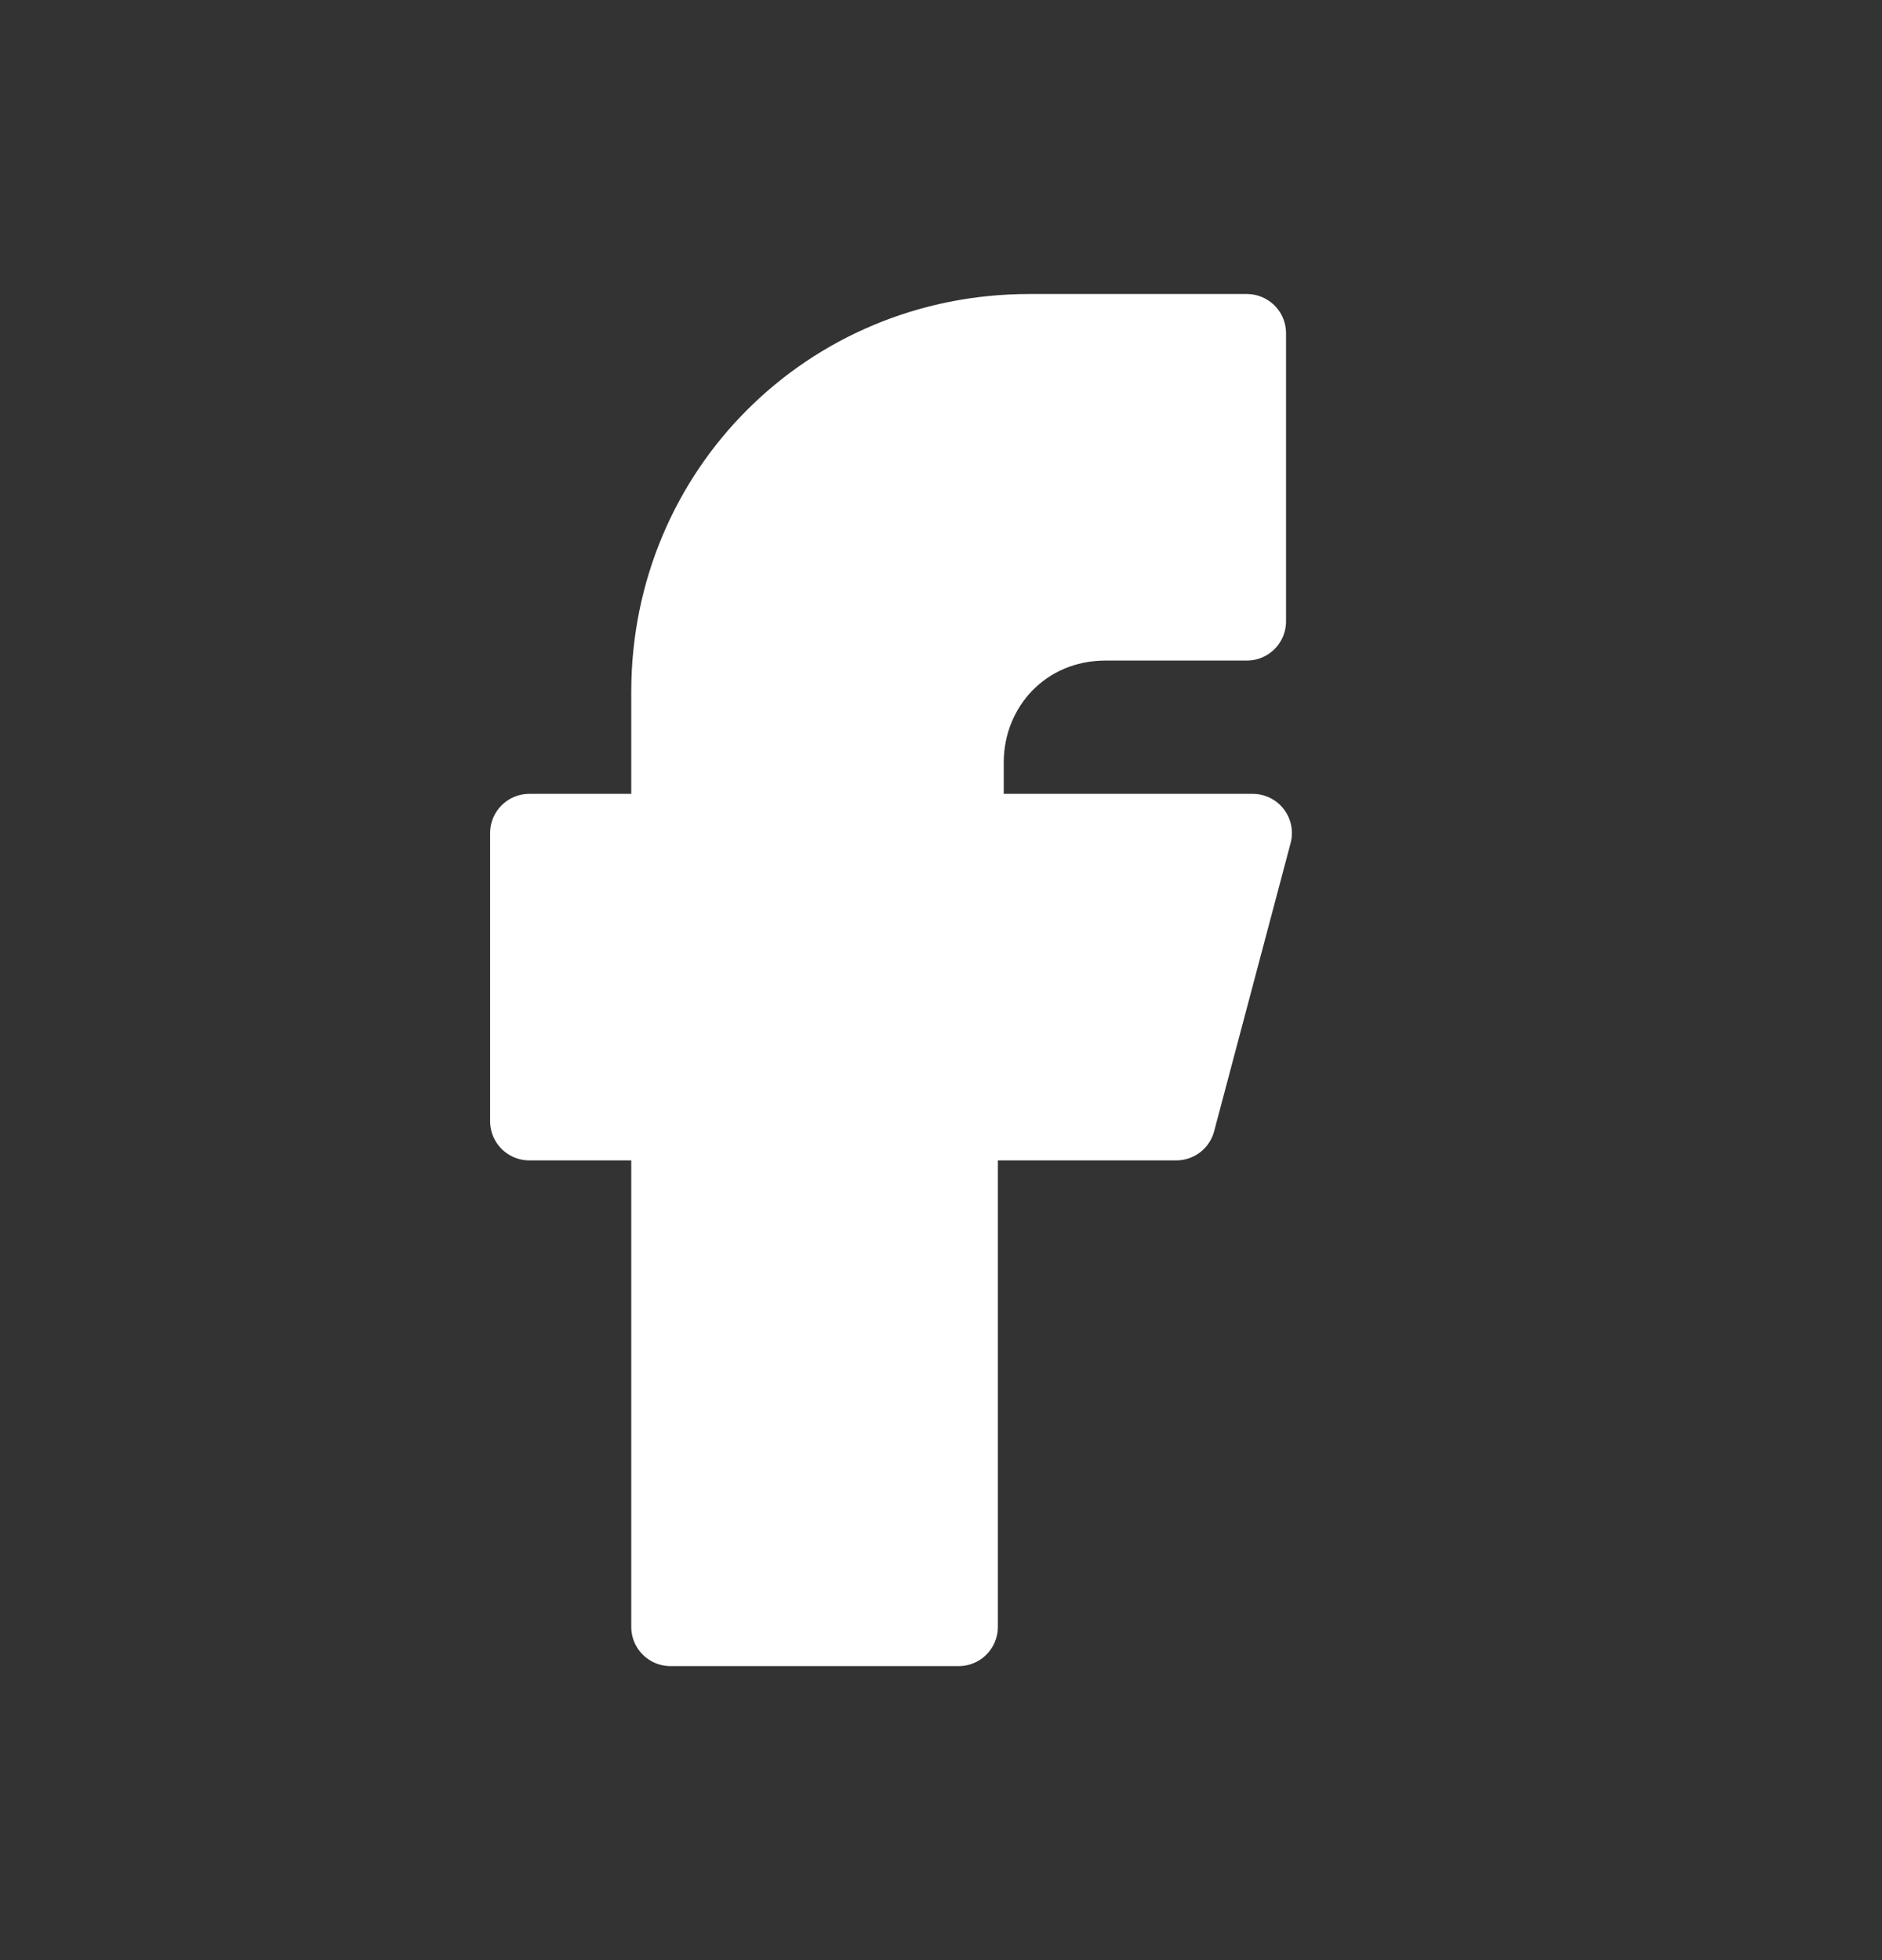 <svg width="24" height="25" viewBox="0 0 24 25" fill="none" xmlns="http://www.w3.org/2000/svg">
<rect x="0" y="0" width="24" height="25" fill="#333333" stroke="none"/>
<path fill-rule="evenodd" clip-rule="evenodd" d="M8.55 20.75V14.3H6.75V10.625H8.55V8.825C8.55 6.275 10.575 4.25 13.125 4.25H15.9V7.925H14.1C13.05 7.925 12.3 8.75 12.3 9.725V10.625H15.975L15 14.3H12.225V20.75H8.55Z" fill="white" stroke="white" stroke-linejoin="round"/>
</svg>
